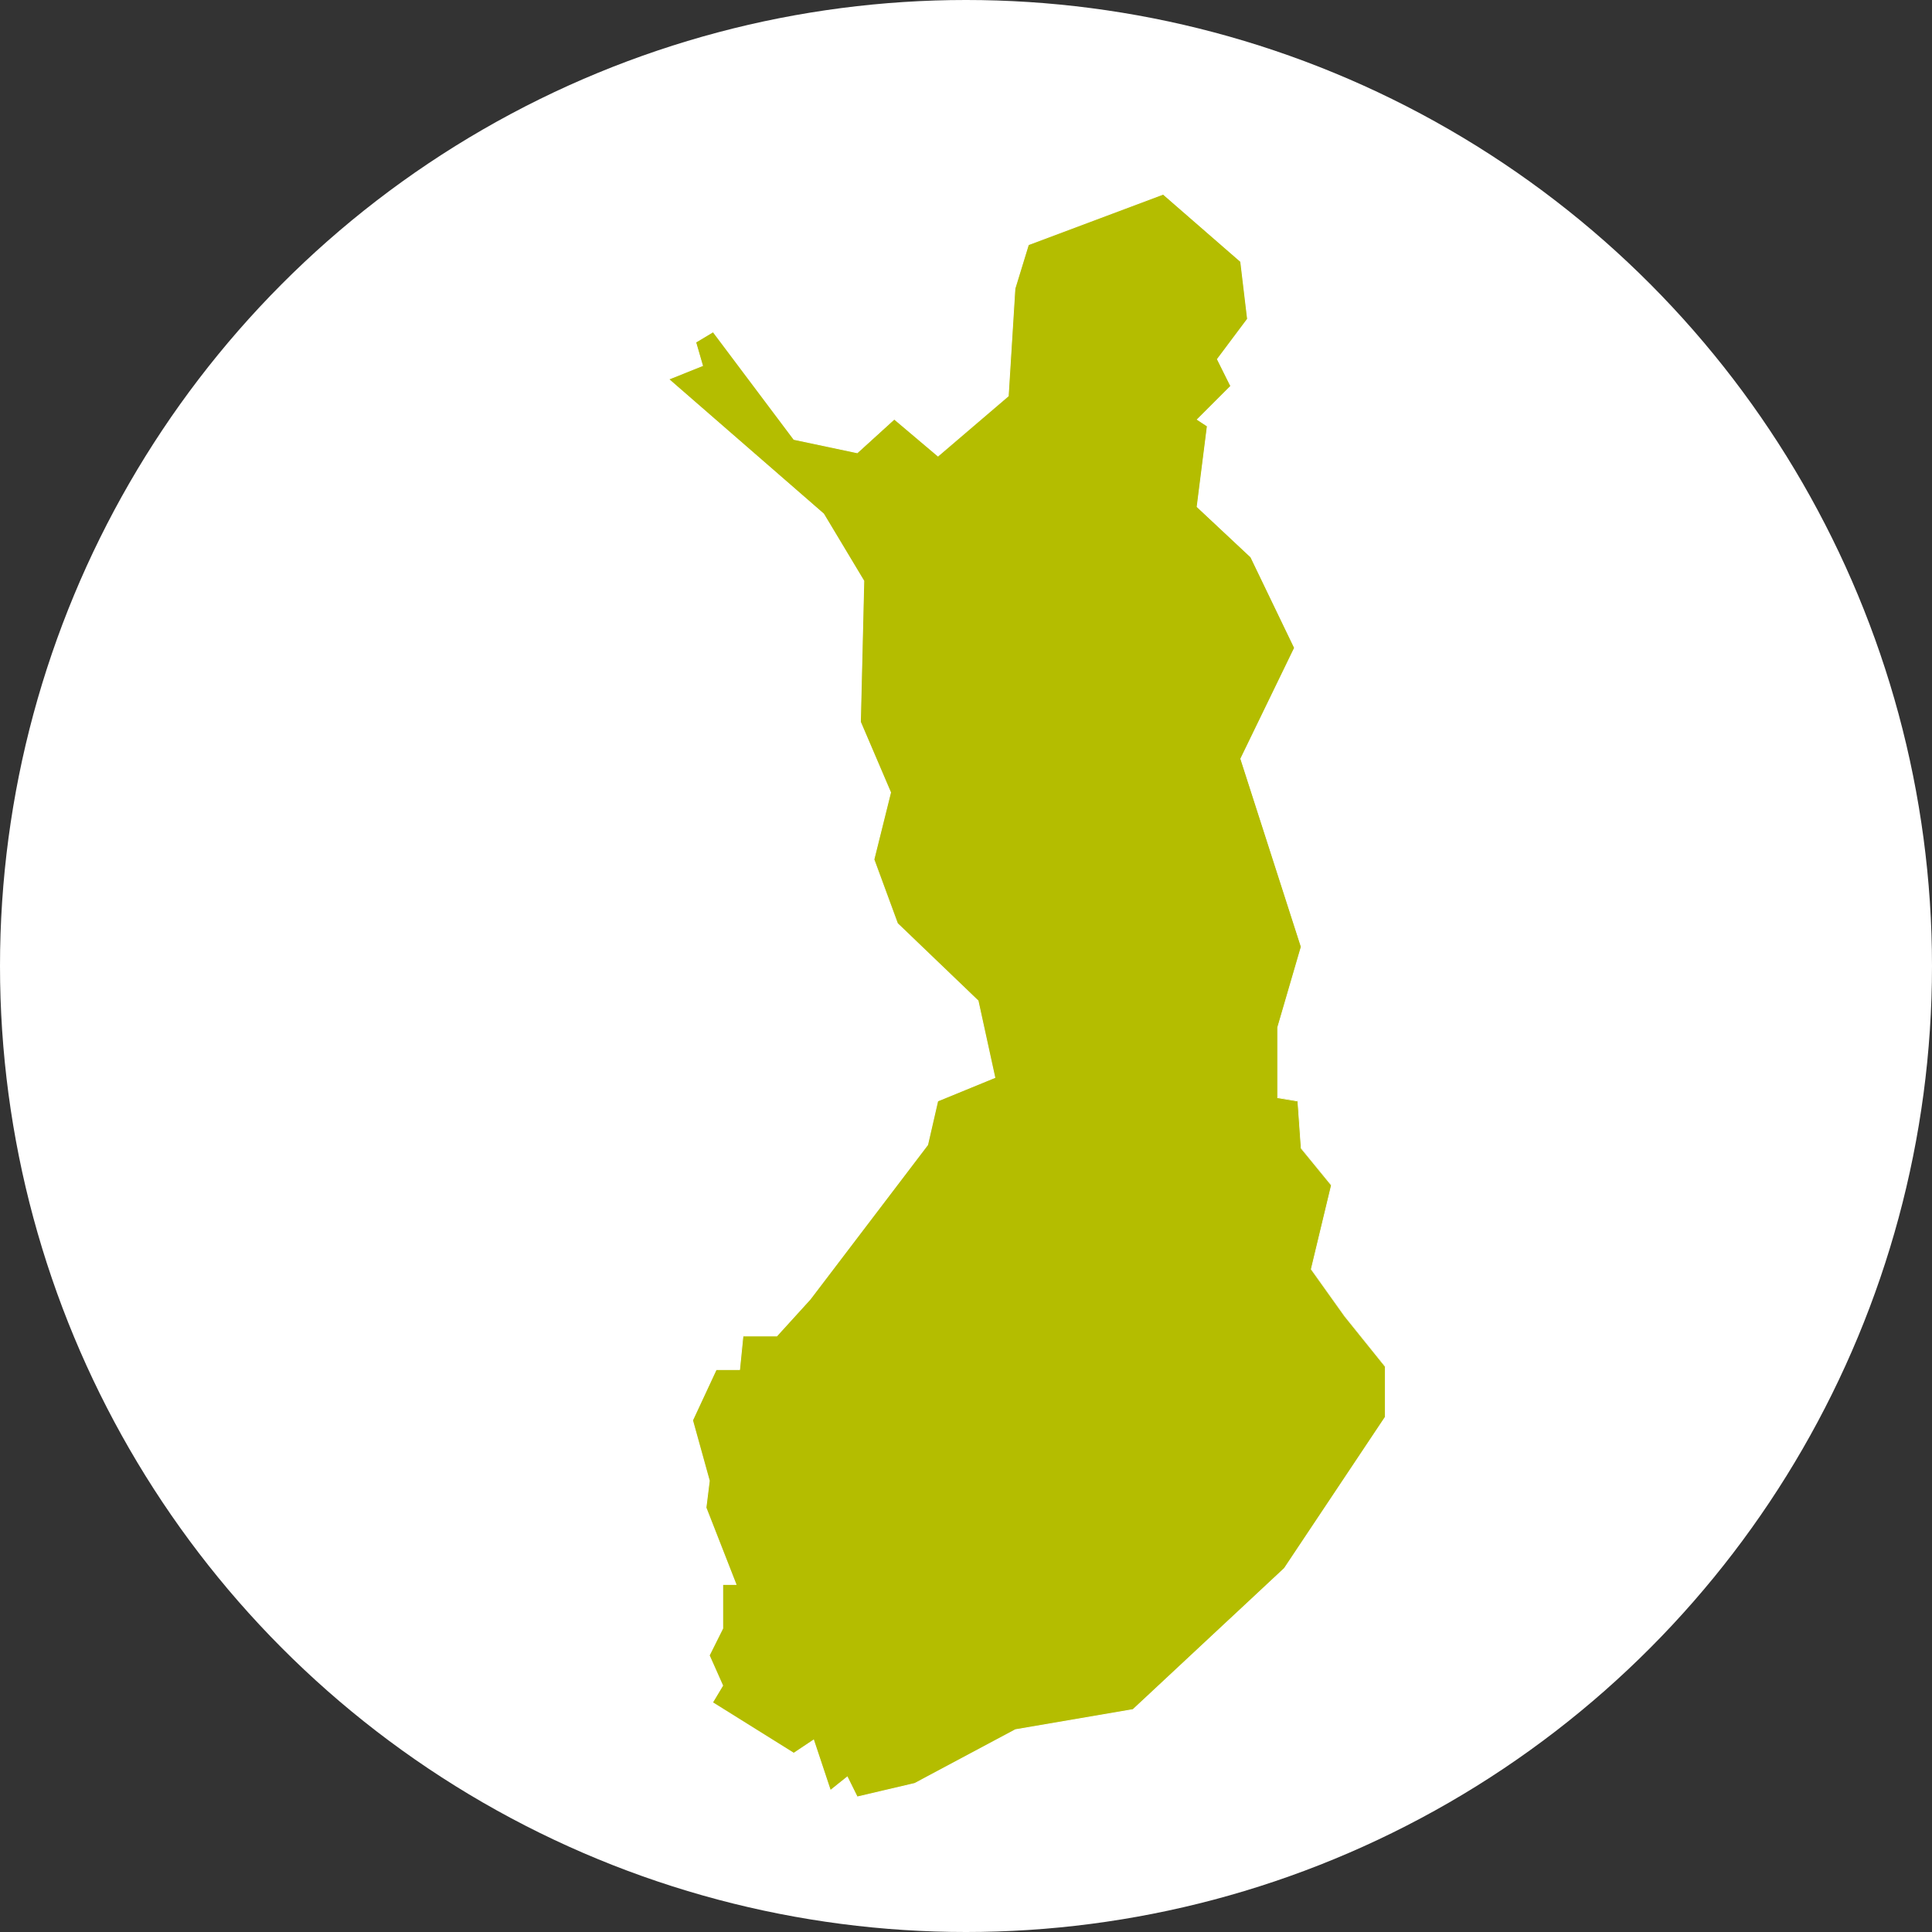 <?xml version="1.0" encoding="UTF-8"?>
<svg xmlns="http://www.w3.org/2000/svg" id="Ebene_1" data-name="Ebene 1" viewBox="0 0 1024 1024">
  <rect x="0" y="0" width="1024" height="1024" fill="#333333" stroke="none"/>
  <defs>
    <style>.cls-1{fill:#fff;}.cls-2{fill:#b4bd00;}</style>
  </defs>
  <circle class="cls-1" cx="512" cy="512" r="512"></circle>
  <polygon class="cls-2" points="449.07 941.84 440.12 949 431.22 922.27 420.71 929.3 377.64 902.42 383.02 893.42 375.91 877.41 383.05 863.12 383.05 839.81 390.1 839.81 374.17 799.13 375.94 784.83 367.05 752.81 379.58 725.91 391.98 725.91 393.76 708.11 411.67 708.11 429.39 688.62 491.67 606.74 496.98 583.56 527.26 571.14 518.38 530.46 475.69 489.56 463.17 455.59 472.02 420.01 456.05 382.68 457.83 307.91 436.5 272.36 354.41 200.99 372.35 193.81 368.77 181.38 378 175.85 420.83 232.89 454.39 239.98 474.04 222.13 497.17 241.7 534.39 209.84 537.93 152.98 545.06 129.7 616.51 102.92 657.6 138.65 661.22 169.08 645.23 190.4 652.33 204.66 634.6 222.39 639.89 225.86 634.49 268.62 662.92 295.24 686.13 343.44 657.62 402.21 689.68 501.86 677.19 544.64 677.19 581.76 687.9 583.53 689.67 608.56 705.71 628.16 695.02 672.69 712.75 697.53 734.2 724.26 734.2 751.12 680.74 831.26 600.54 906.11 538.19 916.78 484.86 945.26 454.33 952.43 449.07 941.84"></polygon>
  <path class="cls-1" d="M616.47,103.17l40.92,35.59L661,169l-16,21.36,7.09,14.24-17.81,17.8,5.41,3.55-5.41,42.73,28.52,26.7,23.11,48-28.49,58.75,32.06,99.68L677,544.58V582l10.72,1.77,1.76,24.93,16,19.57-10.69,44.51,17.78,24.93L734,724.34v26.71l-53.41,80.09L600.44,905.9l-62.29,10.66-53.39,28.5-30.31,7.11-5.3-10.68-8.92,7.14-8.89-26.71L420.7,929l-42.76-26.7,5.33-8.9-7.11-16,7.11-14.24V840h7.15l-16-40.92,1.76-14.26-8.87-32,12.43-26.7h12.46l1.79-17.8h17.8l17.79-19.57,62.29-81.88,5.32-23.16,30.35-12.44-8.94-40.93-42.74-41-12.43-33.82L472.26,420l-16-37.4,1.8-74.74-21.37-35.6-81.86-71.19,17.78-7.12L369,181.49l8.91-5.34,42.76,56.94,33.75,7.13L474,222.42,497.17,242l37.44-32,3.54-57,7.09-23.12,71.23-26.7m.09-.51-.25.1-71.22,26.7-.21.07-.06.21-7.09,23.12,0,0V153l-3.53,56.76-37,31.68-22.84-19.32-.3-.26-.29.27-19.42,17.64L421,232.69,378.3,175.88l-.24-.32-.35.21-8.91,5.33-.29.18.09.33,3.48,12.07-17.42,7-.67.27.55.48,81.8,71.13L457.61,308l-1.8,74.61v.1l0,.09L471.79,420,463,455.47l0,.14.05.12,12.44,33.82,0,.1.08.07,42.64,40.85L527,571l-30,12.3-.22.09-.05.22-5.31,23.06L429.2,688.5l-17.63,19.39h-18l0,.4-1.74,17.4H379.44l-.12.25-12.44,26.7-.07.15.05.16,8.85,31.94L374,799.05l0,.11,0,.11,15.79,40.32h-6.94v23.48l-7.07,14.15-.09.19.08.19,7,15.81-5.21,8.7-.22.38.37.23,42.76,26.7.24.15.24-.16,10.15-6.8,8.71,26.16.2.6.5-.39,8.48-6.8,5.07,10.19.15.32.34-.08,30.31-7.11.05,0,0,0L538.3,917l62.22-10.65.13,0,.09-.09,80.12-74.75,0,0,0,0,53.41-80.09.08-.11v-27l-.1-.12-21.41-26.68-17.65-24.74,10.64-44.32.06-.21-.14-.17-15.94-19.46-1.75-24.79,0-.35-.35-.05-10.34-1.72V544.64L689.88,502l0-.13,0-.13-32-99.5,28.42-58.6.1-.19-.1-.19-23.11-48,0-.08-.06-.06-28.36-26.54L640.1,226l0-.28-.23-.15L635,222.35l17.42-17.42.23-.22-.15-.29-7-14,15.86-21.15.11-.14,0-.17-3.6-30.26,0-.17-.13-.11-40.92-35.59-.2-.18Z"></path>
</svg>

